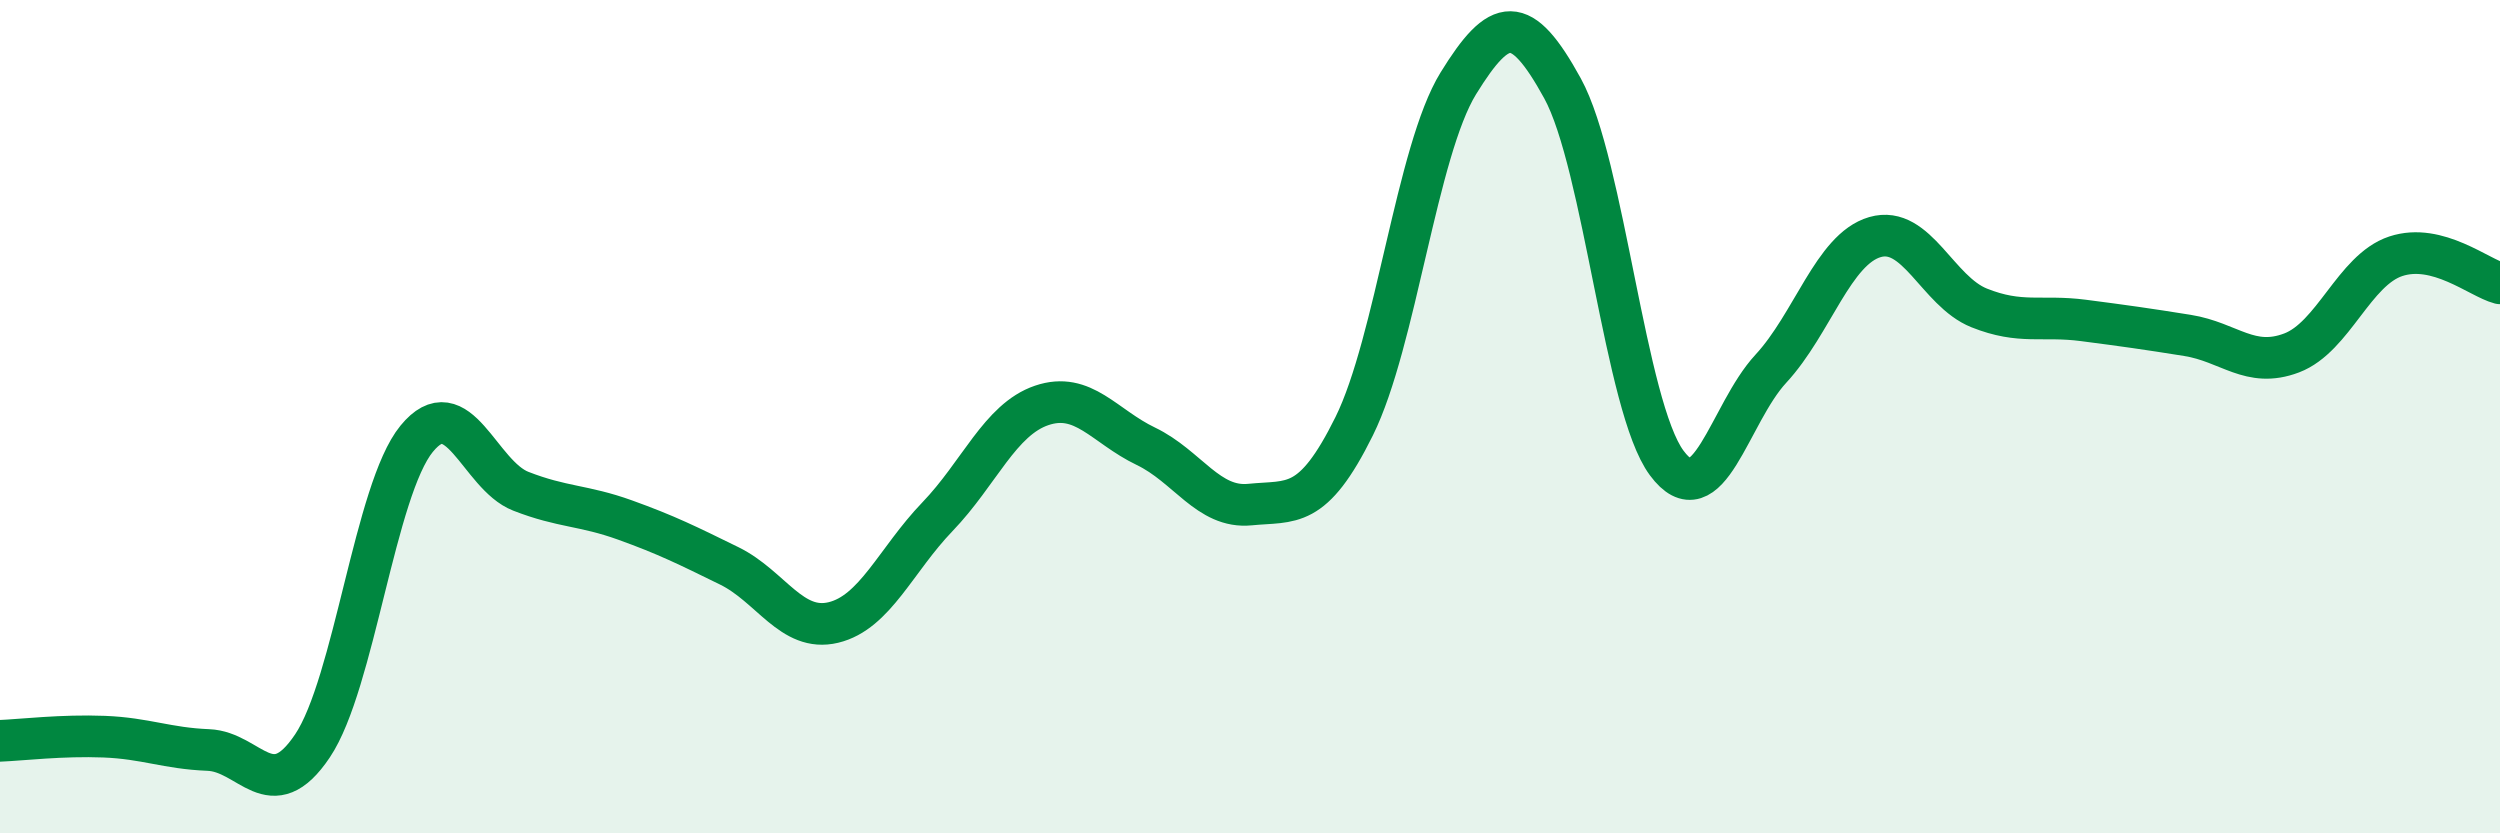 
    <svg width="60" height="20" viewBox="0 0 60 20" xmlns="http://www.w3.org/2000/svg">
      <path
        d="M 0,17.78 C 0.5,17.76 1.5,17.64 2.5,17.68 C 3.5,17.72 4,17.96 5,18 C 6,18.04 6.5,19.39 7.5,17.9 C 8.5,16.41 9,11.75 10,10.53 C 11,9.31 11.5,11.4 12.5,11.79 C 13.5,12.18 14,12.12 15,12.48 C 16,12.84 16.5,13.09 17.5,13.58 C 18.5,14.07 19,15.18 20,14.94 C 21,14.7 21.5,13.44 22.5,12.4 C 23.5,11.36 24,10.07 25,9.73 C 26,9.39 26.5,10.23 27.5,10.71 C 28.5,11.19 29,12.21 30,12.11 C 31,12.01 31.5,12.25 32.5,10.23 C 33.5,8.21 34,3.62 35,2 C 36,0.38 36.5,0.3 37.5,2.12 C 38.5,3.94 39,9.76 40,11.11 C 41,12.46 41.5,9.93 42.5,8.85 C 43.5,7.77 44,5.98 45,5.69 C 46,5.4 46.5,6.99 47.5,7.39 C 48.5,7.79 49,7.56 50,7.69 C 51,7.82 51.5,7.89 52.5,8.05 C 53.5,8.21 54,8.85 55,8.47 C 56,8.09 56.5,6.48 57.5,6.15 C 58.5,5.82 59.5,6.67 60,6.8L60 20L0 20Z"
        fill="#008740"
        opacity="0.1"
        stroke-linecap="round"
        stroke-linejoin="round"
      />
      <path
        d="M 0,17.78 C 0.5,17.76 1.5,17.64 2.5,17.68 C 3.5,17.72 4,17.96 5,18 C 6,18.04 6.5,19.39 7.5,17.9 C 8.5,16.41 9,11.75 10,10.53 C 11,9.31 11.5,11.4 12.5,11.79 C 13.5,12.18 14,12.12 15,12.48 C 16,12.84 16.5,13.09 17.5,13.58 C 18.5,14.07 19,15.18 20,14.94 C 21,14.7 21.5,13.44 22.5,12.4 C 23.5,11.36 24,10.07 25,9.73 C 26,9.39 26.5,10.23 27.5,10.71 C 28.5,11.19 29,12.21 30,12.11 C 31,12.01 31.5,12.25 32.5,10.23 C 33.5,8.21 34,3.62 35,2 C 36,0.38 36.5,0.3 37.5,2.12 C 38.5,3.94 39,9.76 40,11.11 C 41,12.46 41.5,9.93 42.5,8.85 C 43.5,7.77 44,5.98 45,5.69 C 46,5.4 46.5,6.99 47.5,7.39 C 48.5,7.79 49,7.56 50,7.69 C 51,7.82 51.5,7.89 52.5,8.05 C 53.5,8.21 54,8.85 55,8.47 C 56,8.09 56.5,6.48 57.5,6.15 C 58.5,5.82 59.5,6.67 60,6.8"
        stroke="#008740"
        stroke-width="1"
        fill="none"
        stroke-linecap="round"
        stroke-linejoin="round"
      />
    </svg>
  